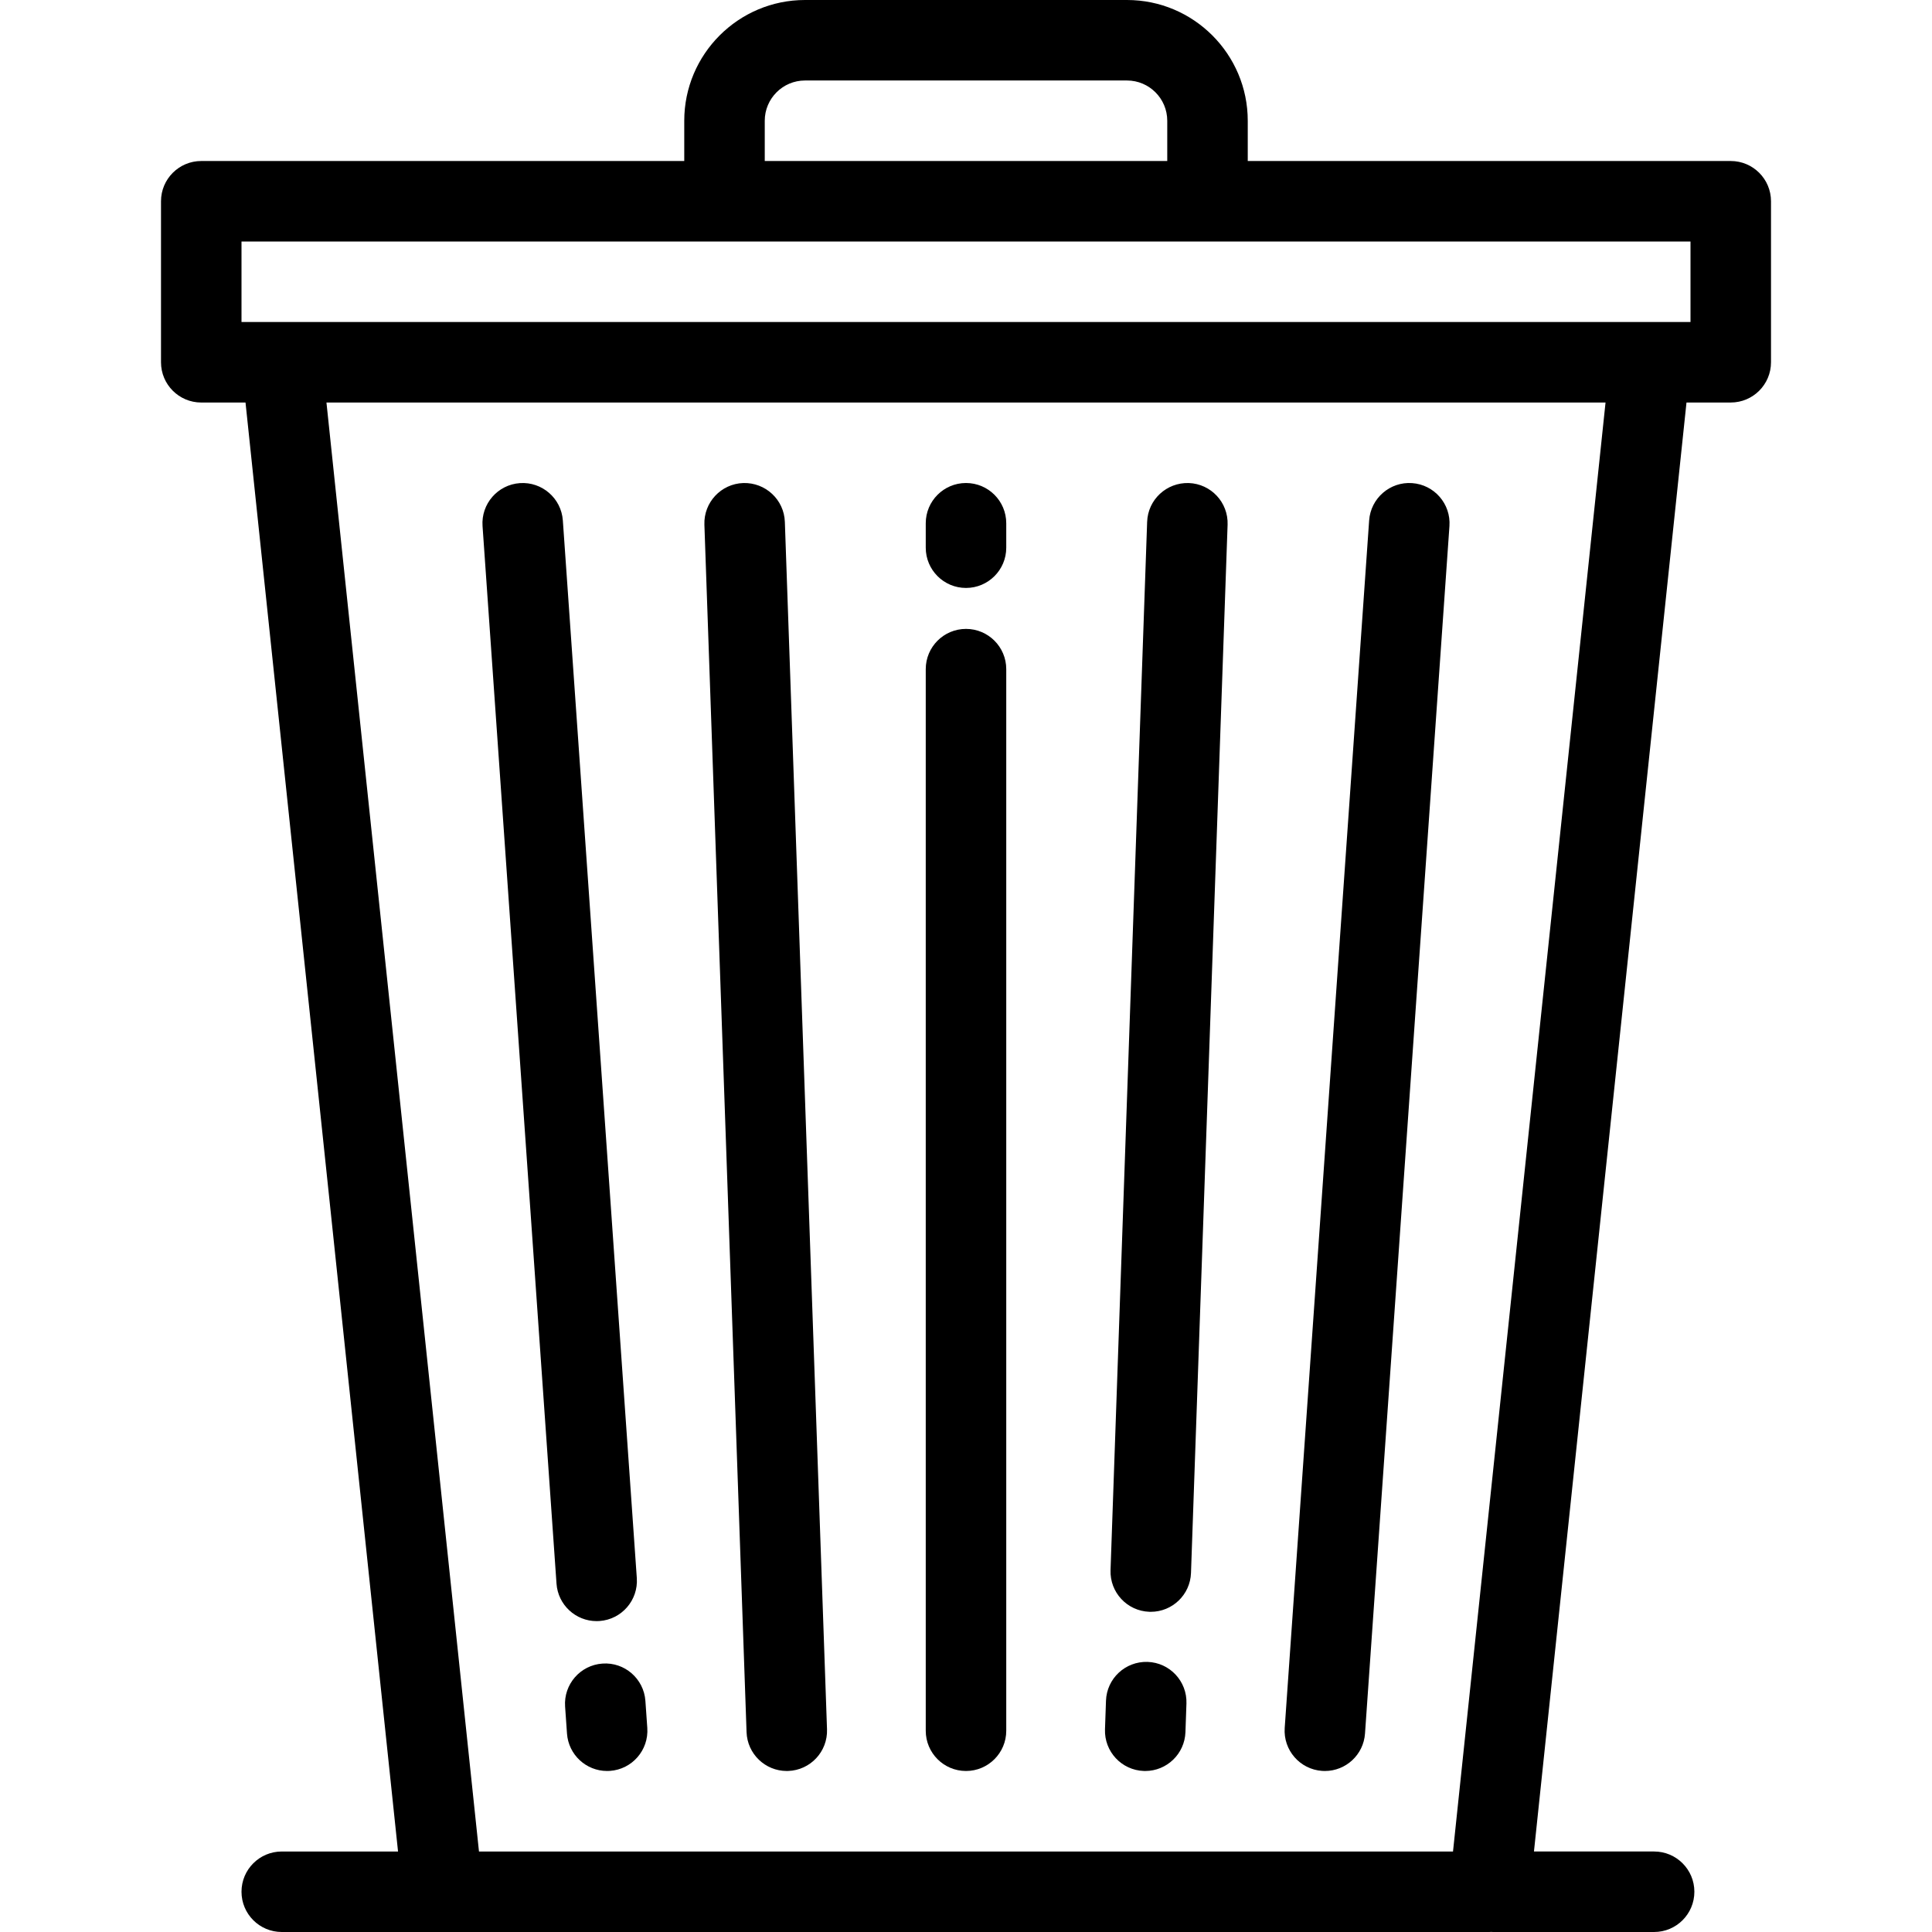 <?xml version="1.0" encoding="iso-8859-1"?>
<!-- Generator: Adobe Illustrator 19.0.0, SVG Export Plug-In . SVG Version: 6.00 Build 0)  -->
<svg version="1.1" id="Layer_1" xmlns="http://www.w3.org/2000/svg" xmlns:xlink="http://www.w3.org/1999/xlink" x="0px" y="0px"
	 viewBox="0 0 512 512" style="enable-background:new 0 0 512 512;" xml:space="preserve">
<g>
	<g>
		<g>
			<path d="M458.667,42.669h-128V32.004c0-17.647-14.354-32.004-32-32.004h-85.333c-17.646,0-32,14.357-32,32.004v10.665h-128
				c-5.889,0-10.667,4.776-10.667,10.667v42.67c0,5.89,4.778,10.667,10.667,10.667h11.729l40.421,383.995H74.667
				c-5.891,0-10.667,4.777-10.667,10.667S68.775,512,74.667,512h42.667h277.331c0.179,0,0.356-0.017,0.533-0.025
				c0.164,0.007,0.33,0.025,0.496,0.025h42.665c5.891,0,10.667-4.776,10.667-10.667s-4.775-10.667-10.667-10.667h-31.844
				l40.423-383.995h11.729c5.89,0,10.667-4.776,10.667-10.667v-42.67C469.333,47.444,464.557,42.669,458.667,42.669z
				 M202.667,32.004c0-5.885,4.785-10.671,10.667-10.671h85.333c5.882,0,10.667,4.786,10.667,10.671v10.665H202.667V32.004z
				 M385.062,490.667H126.935L86.514,106.672h338.971L385.062,490.667z M448,85.339h-10.667H74.667H64V64.002h384V85.339z"/>
			<path d="M256,469.33c5.889,0,10.667-4.776,10.667-10.667V177.332c0-5.89-4.778-10.667-10.667-10.667
				c-5.891,0-10.667,4.777-10.667,10.667v281.331C245.333,464.555,250.109,469.33,256,469.33z"/>
			<path d="M256,155.812c5.889,0,10.667-4.776,10.667-10.667v-6.475c0-5.891-4.778-10.667-10.667-10.667
				c-5.891,0-10.667,4.777-10.667,10.667v6.475C245.333,151.037,250.109,155.812,256,155.812z"/>
			<path d="M303.121,469.324c0.127,0.004,0.254,0.006,0.379,0.006c5.718,0,10.452-4.534,10.654-10.294l0.265-7.582
				c0.204-5.888-4.402-10.827-10.29-11.033c-5.9-0.191-10.827,4.401-11.031,10.289l-0.265,7.582
				C292.627,464.179,297.233,469.119,303.121,469.324z"/>
			<path d="M304.592,427.141c0.127,0.004,0.254,0.006,0.379,0.006c5.718,0,10.452-4.533,10.654-10.294l9.7-277.81
				c0.206-5.887-4.4-10.826-10.288-11.033c-5.906-0.175-10.827,4.401-11.034,10.289l-9.7,277.81
				C294.098,421.997,298.704,426.935,304.592,427.141z"/>
			<path d="M350.358,469.305c0.252,0.018,0.505,0.026,0.754,0.026c5.552,0,10.238-4.299,10.629-9.923l22.377-319.993
				c0.411-5.876-4.021-10.974-9.898-11.385c-5.852-0.425-10.973,4.018-11.383,9.896L340.461,457.92
				C340.05,463.796,344.481,468.894,350.358,469.305z"/>
			<path d="M208.5,469.33c0.125,0,0.252-0.002,0.379-0.006c5.888-0.206,10.494-5.145,10.288-11.032l-11.173-319.993
				c-0.206-5.888-5.146-10.468-11.034-10.289c-5.888,0.206-10.494,5.145-10.288,11.033l11.173,319.993
				C198.048,464.797,202.781,469.33,208.5,469.33z"/>
			<path d="M159.652,440.865c-5.877,0.412-10.306,5.509-9.895,11.386l0.502,7.157c0.394,5.623,5.077,9.922,10.629,9.922
				c0.25,0,0.502-0.008,0.756-0.026c5.877-0.412,10.306-5.509,9.896-11.386l-0.502-7.157
				C170.627,444.883,165.527,440.441,159.652,440.865z"/>
			<path d="M147.482,419.69c0.394,5.623,5.077,9.923,10.629,9.923c0.25,0,0.502-0.009,0.754-0.026
				c5.877-0.412,10.308-5.508,9.898-11.385l-19.602-280.275c-0.411-5.878-5.534-10.305-11.383-9.896
				c-5.877,0.412-10.308,5.508-9.898,11.385L147.482,419.69z"/>
		</g>
	</g>
</g>
<g>
</g>
<g>
</g>
<g>
</g>
<g>
</g>
<g>
</g>
<g>
</g>
<g>
</g>
<g>
</g>
<g>
</g>
<g>
</g>
<g>
</g>
<g>
</g>
<g>
</g>
<g>
</g>
<g>
</g>
</svg>
